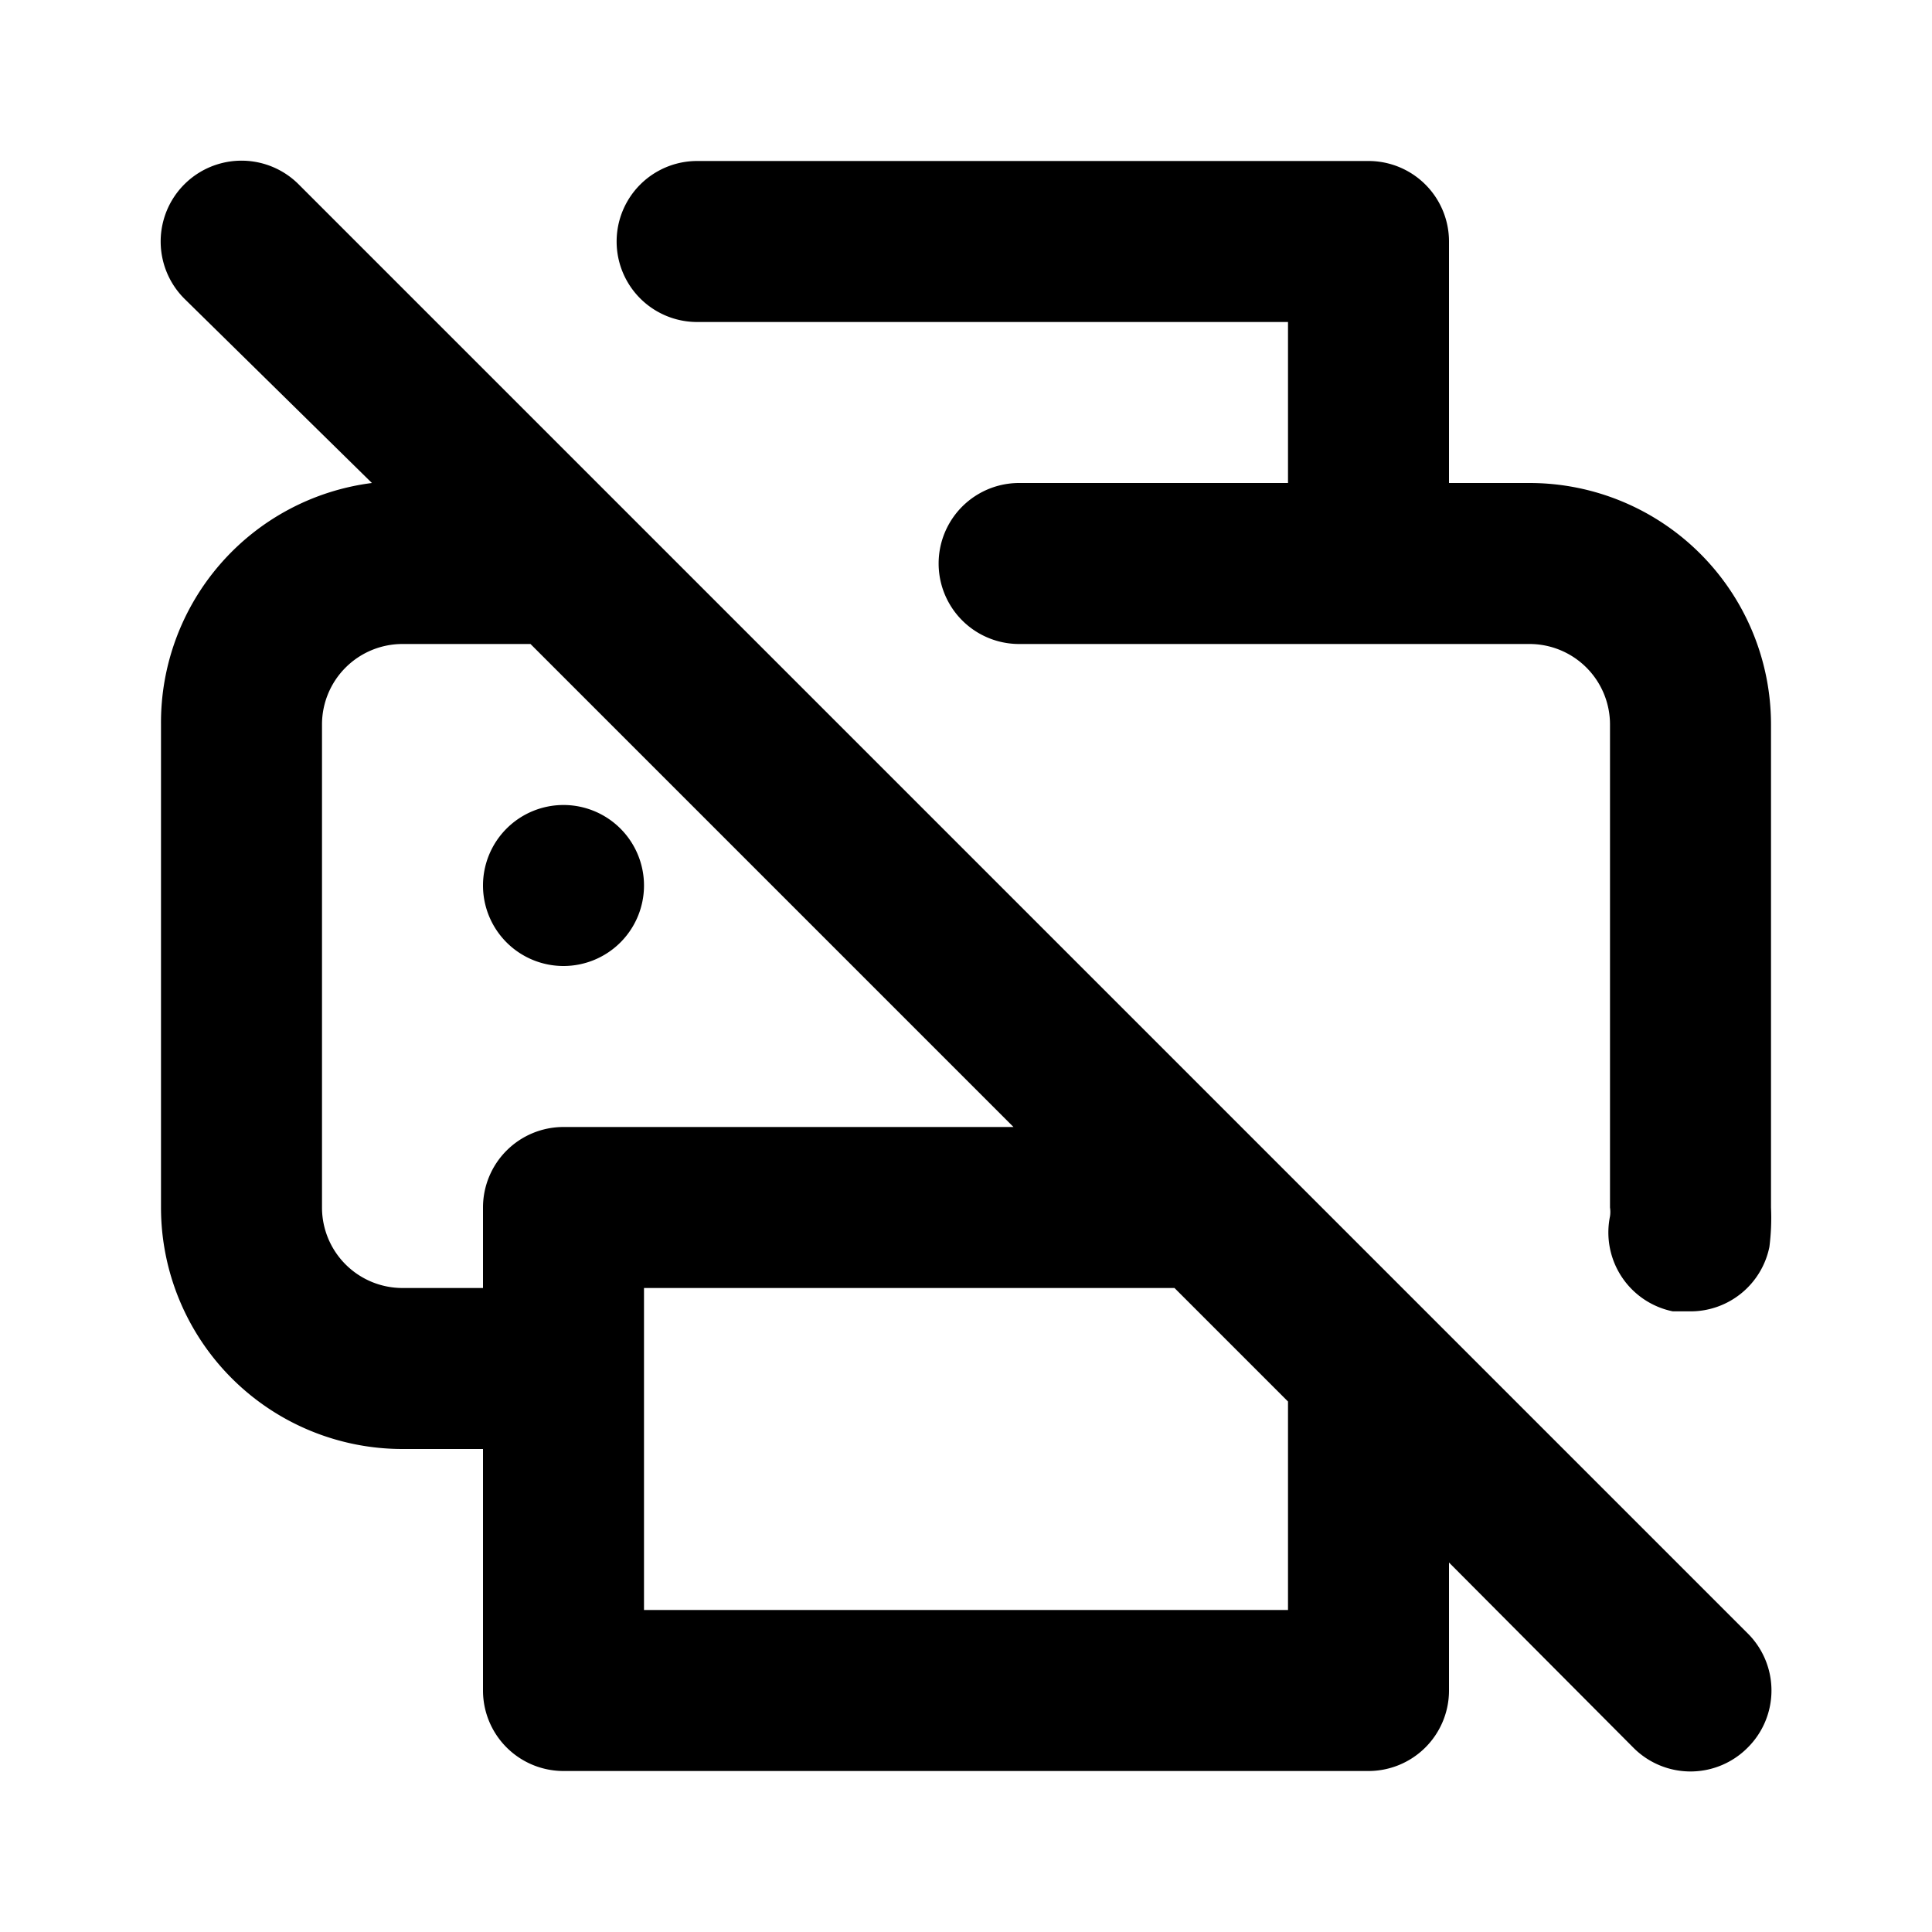 <svg xmlns="http://www.w3.org/2000/svg" viewBox="0 0 24 24"><path d="M7 10a1 1 0 101 1 1 1 0 00-1-1zM3.71 2.29a1 1 0 00-1.42 1.42L4.62 6A3 3 0 002 9v6a3 3 0 003 3h1v3a1 1 0 001 1h10a1 1 0 001-1v-1.59l2.29 2.3a1 1 0 001.42 0 1 1 0 000-1.42zM6 15v1H5a1 1 0 01-1-1V9a1 1 0 011-1h1.59l6 6H7a1 1 0 00-1 1zm10 5H8v-4h6.59L16 17.41zm3-14h-1V3a1 1 0 00-1-1H8.66a1 1 0 000 2H16v2h-3.34a1 1 0 000 2H19a1 1 0 011 1v6a.37.37 0 010 .11 1 1 0 00.78 1.18h.2a1 1 0 001-.8A2.84 2.84 0 0022 15V9a3 3 0 00-3-3z"/></svg>